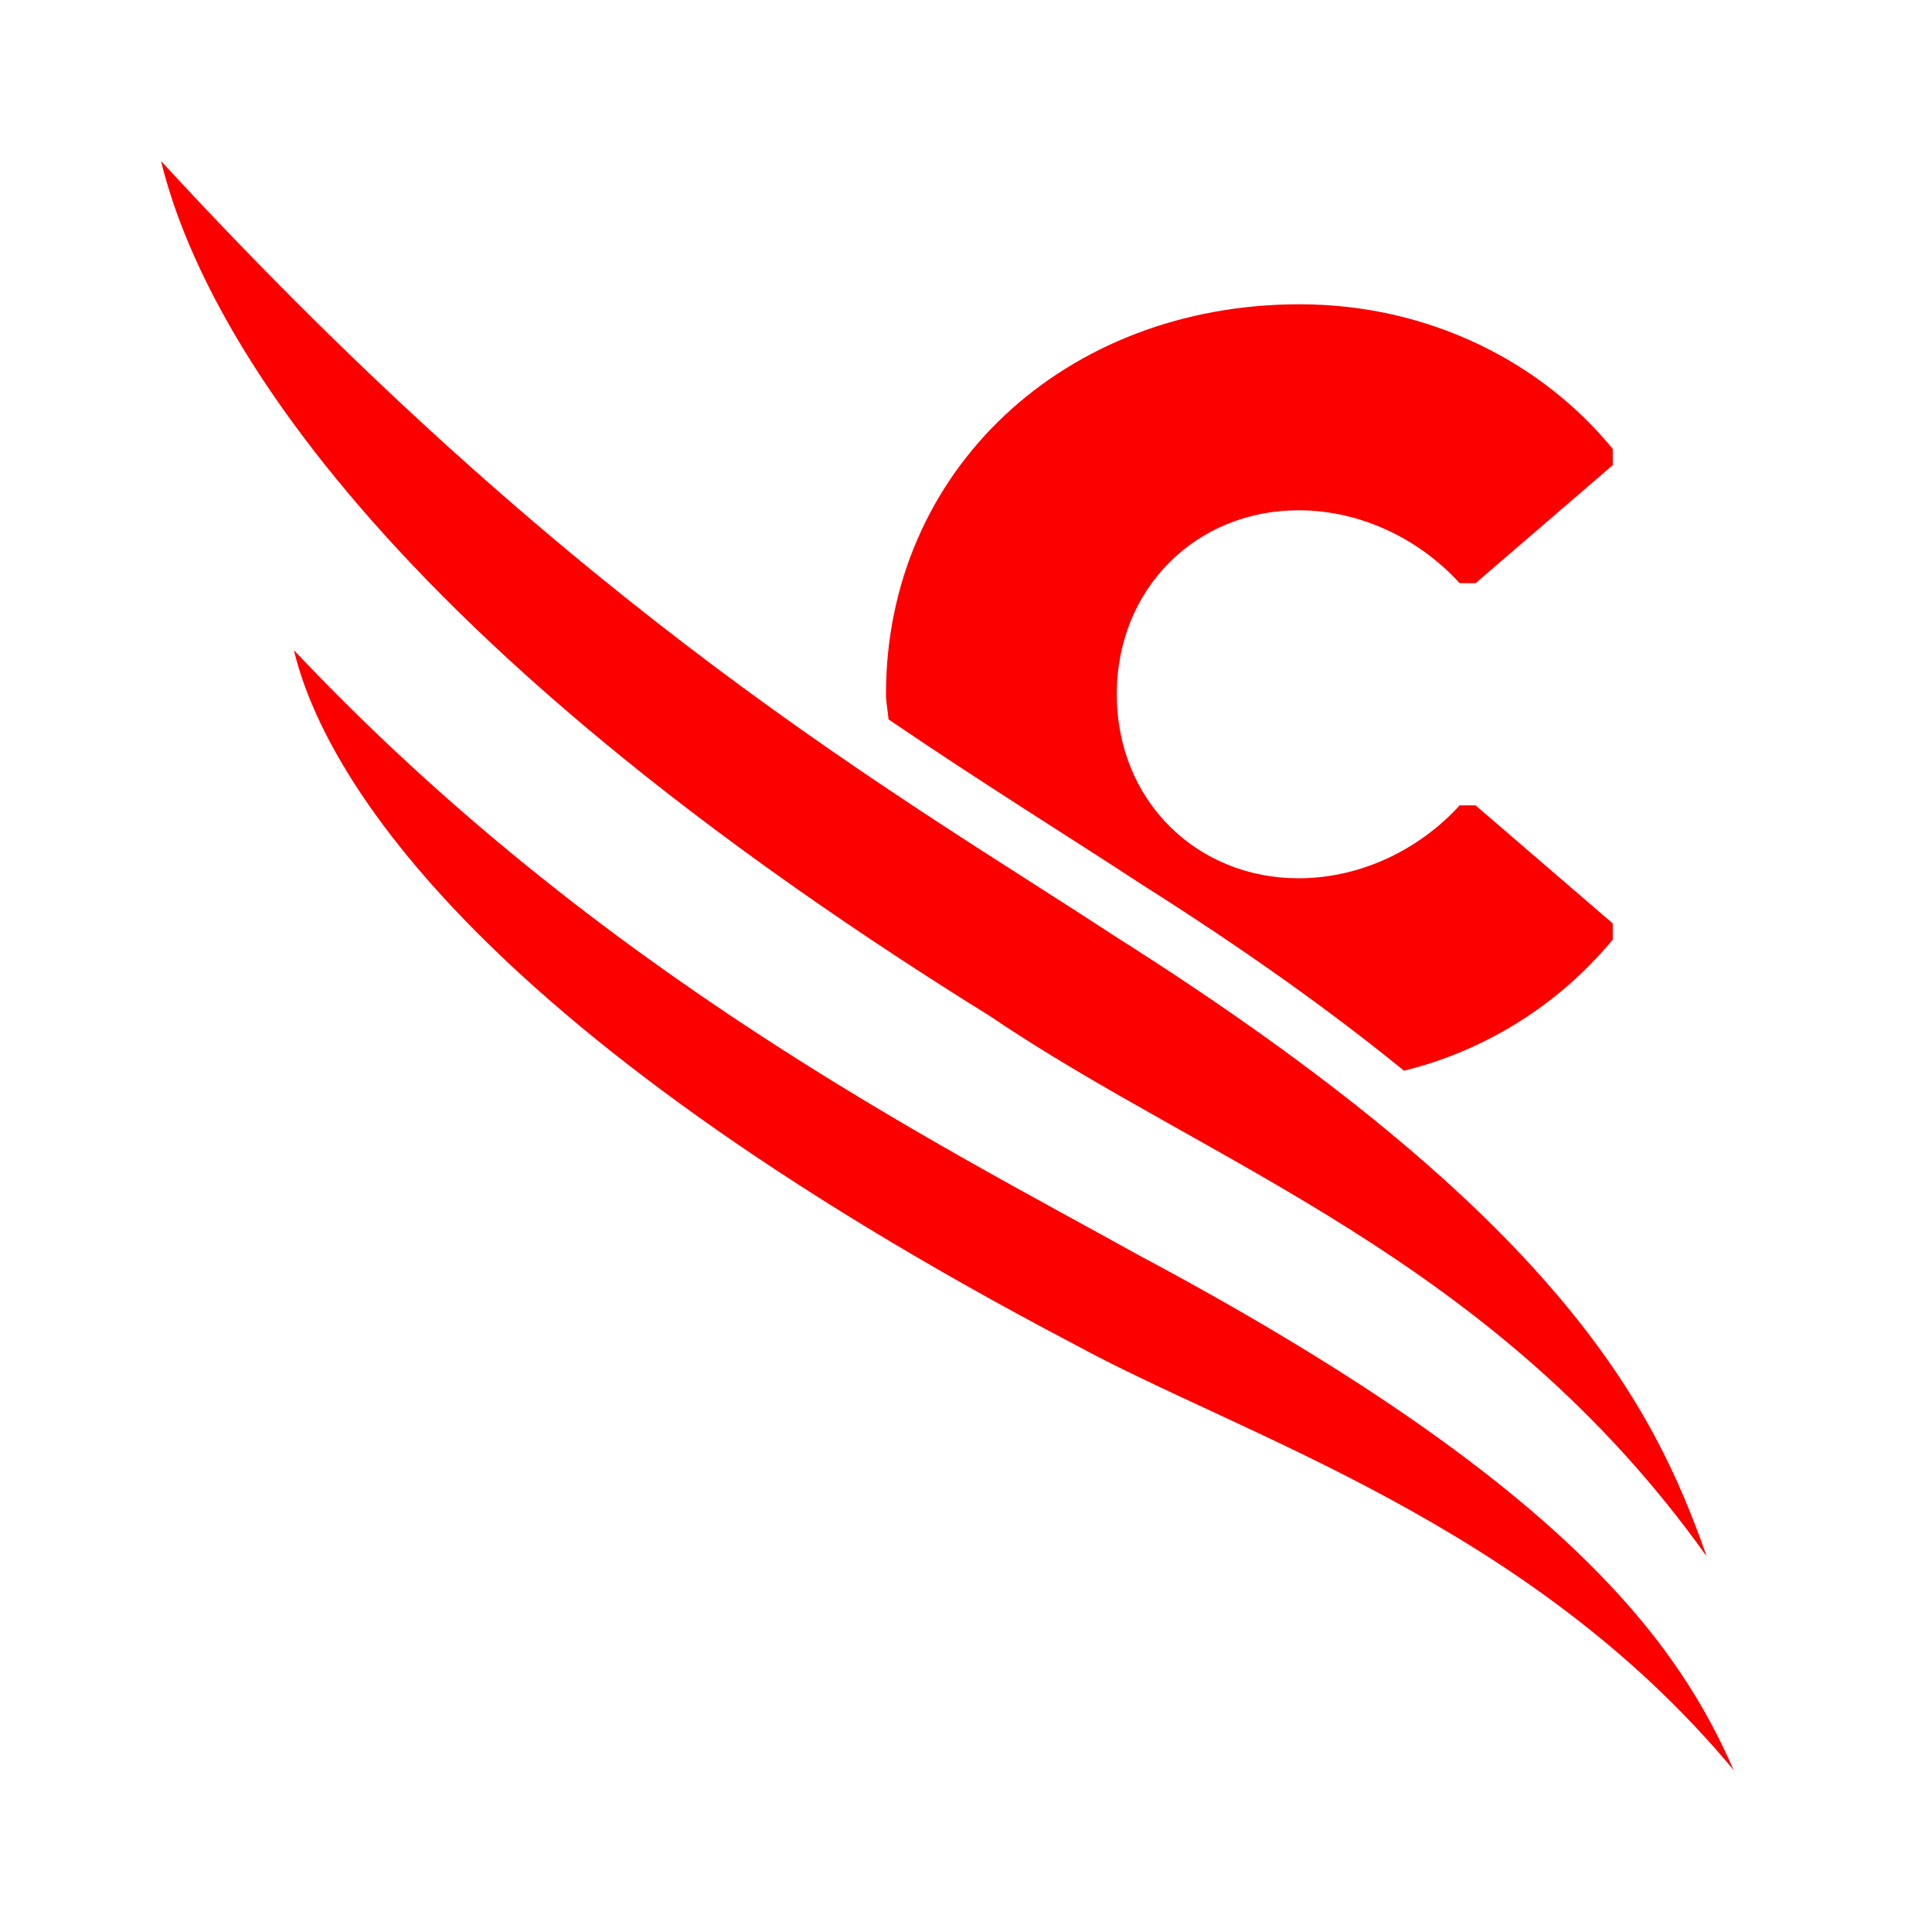<svg width="100" height="100" viewBox="0 0 100 100" fill="none" xmlns="http://www.w3.org/2000/svg">
<g clip-path="url(#clip0_1945_19606)">
<path fill-rule="evenodd" clip-rule="evenodd" d="M83.475 48.635V47.797L76.376 41.686H75.549C73.597 43.843 70.582 45.459 67.21 45.459C61.946 45.459 57.804 41.446 57.804 35.935C57.804 30.425 61.946 26.412 67.21 26.412C70.582 26.412 73.597 28.028 75.549 30.185H76.376L83.475 24.074V23.236C79.748 18.684 73.894 15.749 67.267 15.749C55.084 15.749 45.858 24.375 45.858 35.935C45.858 36.383 45.959 36.796 45.989 37.235C50.975 40.626 55.376 43.34 59.166 45.825C64.63 49.282 69.039 52.463 72.671 55.42C76.906 54.373 80.693 51.994 83.475 48.635ZM50.3 48.419C53.145 51.914 57.162 54.421 61.899 55.491C58.699 53.692 55.6 51.925 52.714 49.97C51.868 49.446 51.114 48.938 50.3 48.419Z" fill="#FC0000"/>
<path fill-rule="evenodd" clip-rule="evenodd" d="M89.755 91.667C86.918 85.174 81.22 76.84 58.901 64.947C48.607 59.224 31.023 50.412 15.214 33.656C16.648 39.701 23.992 52.984 55.57 69.561C64.319 74.347 79.112 78.836 89.755 91.645M88.335 80.554C85.643 72.881 80.783 63.057 57.727 48.471C46.502 41.115 30.013 31.878 8.333 8.333C9.884 14.682 16.738 31.187 51.283 52.621C62.631 60.31 77.277 65.053 88.335 80.554Z" fill="#FC0000"/>
</g>
<defs>
<clipPath id="clip0_1945_19606">
<rect width="100" height="100" fill="white"/>
</clipPath>
</defs>
</svg>
